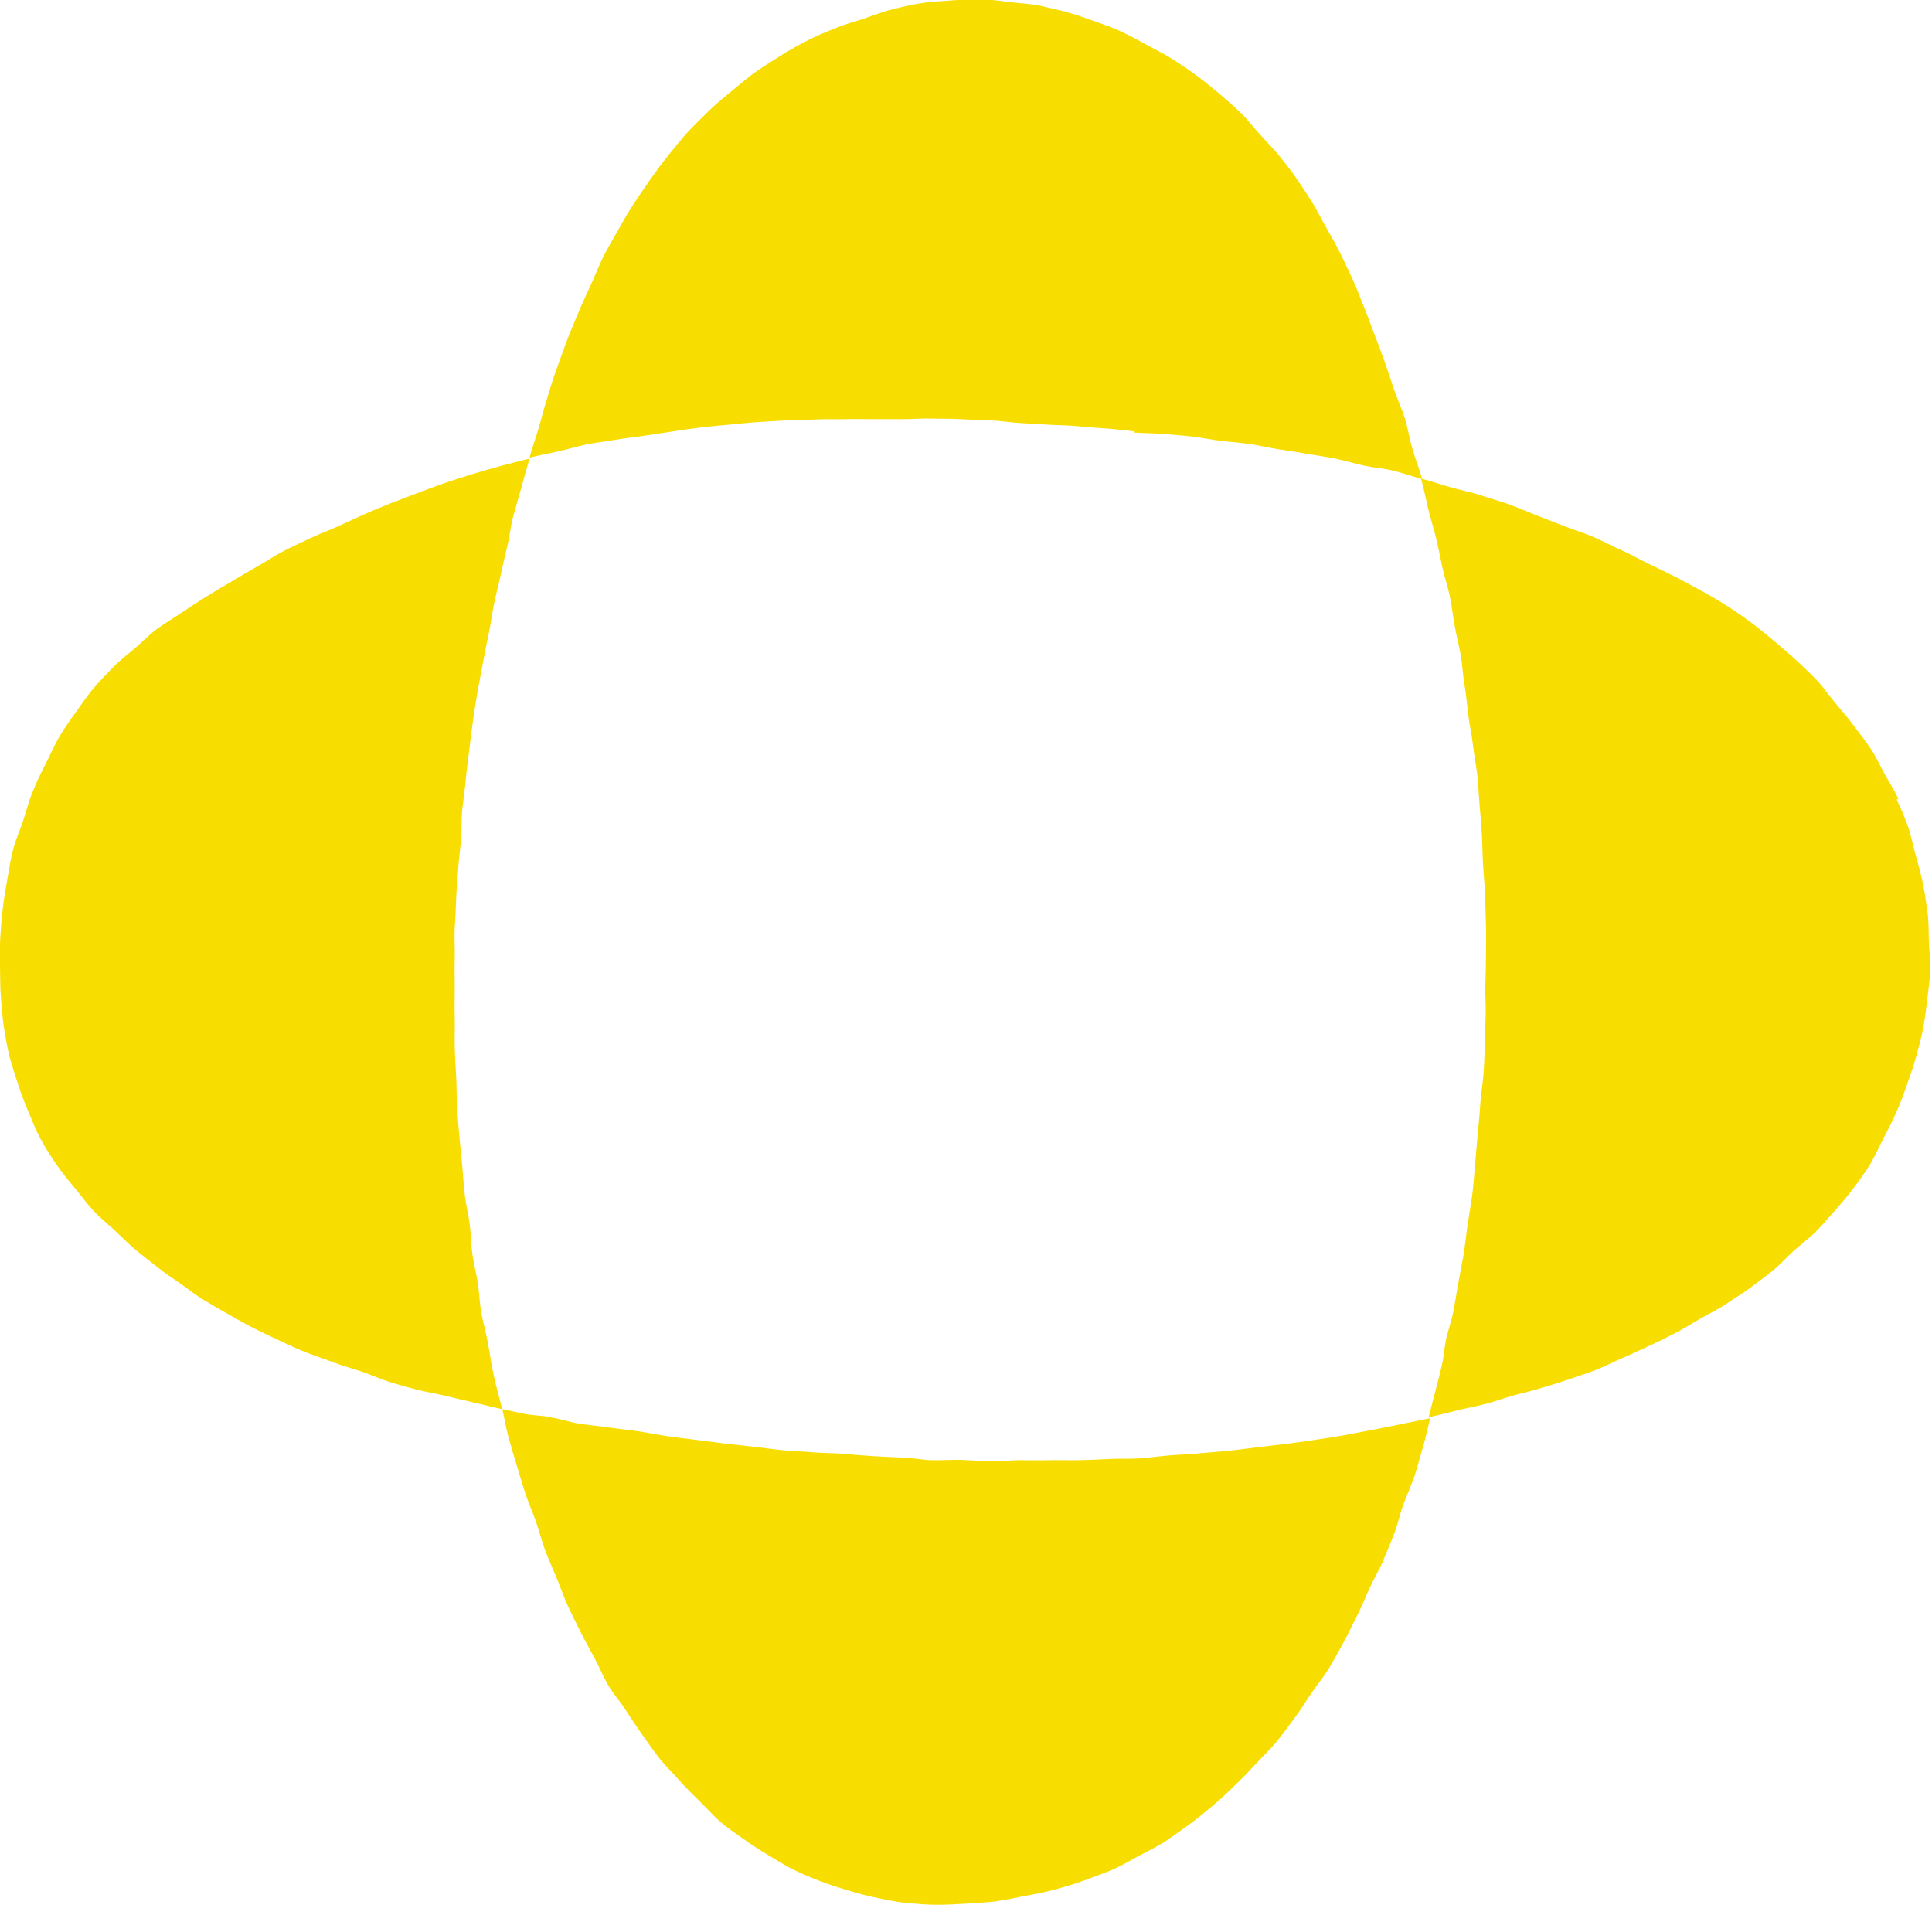 <?xml version="1.0" encoding="UTF-8"?><svg id="_レイヤー_2" xmlns="http://www.w3.org/2000/svg" viewBox="0 0 66.7 65.77"><defs><style>.cls-1{fill:none;}.cls-2{fill:#f8de00;}</style></defs><g id="_レイヤー_1-2"><path class="cls-2" d="m65.54,27.58c-.14-.3-.32-.58-.48-.87s-.3-.6-.48-.87-.4-.54-.59-.8-.42-.52-.63-.77-.4-.54-.63-.78-.47-.47-.72-.7-.5-.44-.75-.65-.51-.43-.78-.63-.54-.39-.82-.57-.57-.35-.86-.51c-.31-.17-.62-.34-.93-.5s-.63-.31-.94-.46-.62-.33-.94-.47-.63-.31-.95-.45-.66-.24-.99-.37-.65-.25-.98-.38-.65-.27-.98-.39-.67-.21-1-.32-.68-.17-1.02-.27-.67-.21-1.01-.3c.09.33.16.68.24,1.02s.19.67.27,1,.15.68.22,1.02.19.67.26,1.01.11.69.17,1.03.15.68.21,1.02.07.69.13,1.03.09.69.13,1.03.12.68.16,1.03.11.69.15,1.03.05.69.08,1.04.06.69.08,1.04.02.69.04,1.04.06.69.07,1.04.02.69.03,1.04,0,.69,0,1.04-.01.69-.02,1.04.02.69.01,1.04-.02.69-.03,1.04-.02.69-.05,1.04-.09.69-.11,1.04-.06.69-.09,1.04-.06.69-.09,1.04-.05.69-.1,1.04-.11.69-.16,1.03-.08.69-.14,1.03-.13.68-.19,1.02c-.05.3-.1.61-.16.92s-.17.6-.24.91-.08.61-.15.92-.15.61-.23.91-.15.59-.23.89c.32-.07.63-.15.95-.23s.65-.14.97-.22c.33-.08.64-.2.96-.29s.65-.16.97-.26.65-.19.96-.3.64-.21.95-.33.61-.28.92-.41.61-.28.92-.42.61-.29.9-.44.58-.33.87-.5.6-.31.88-.5.57-.36.84-.56.54-.4.8-.61.48-.47.73-.69.52-.42.76-.66.45-.5.68-.75c.22-.25.44-.51.64-.78s.4-.54.57-.83.3-.6.46-.9.31-.6.44-.9.25-.62.36-.94.22-.63.31-.96.18-.65.24-.98.1-.66.14-1,.09-.67.1-1-.04-.67-.05-1.01,0-.67-.05-1-.09-.66-.16-.99-.16-.65-.25-.97-.15-.66-.26-.97-.25-.63-.39-.93Z"/><path class="cls-2" d="m18.25,15.84c-.33.08-.65.16-.98.25s-.65.18-.97.28-.64.2-.96.31-.63.23-.95.35-.63.24-.94.36-.62.25-.93.39-.61.28-.92.42-.62.25-.93.4-.61.28-.91.44-.58.35-.87.51-.58.34-.87.51-.58.34-.87.52-.57.36-.85.55-.57.36-.85.56c-.28.2-.52.46-.78.68s-.54.43-.78.68-.48.49-.7.76-.41.55-.61.83-.4.56-.57.86-.3.62-.46.92-.3.62-.43.93-.21.65-.32.98-.25.64-.34.97-.14.67-.2,1.01-.12.68-.16,1.02-.07.68-.09,1.02-.02.69-.01,1.03,0,.69.03,1.03.05.69.1,1.02.11.68.19,1.01.2.66.3.98.23.65.36.96.26.64.42.94.35.59.54.87.41.55.63.81c.22.26.41.53.63.77s.49.46.73.68.48.47.73.68.52.41.78.62.54.39.81.58.53.4.82.57.57.34.86.5.58.33.88.48.6.29.9.43.6.28.91.4.63.22.94.34.63.2.95.31.62.25.94.35.64.19.96.27.65.13.98.21.65.16.97.23.65.16.98.23c-.1-.39-.21-.78-.29-1.15-.09-.4-.14-.79-.21-1.16-.06-.34-.16-.67-.22-1s-.07-.68-.12-1.02-.14-.67-.19-1.01-.05-.68-.09-1.02-.13-.67-.17-1.01-.06-.68-.09-1.02-.07-.68-.1-1.02-.06-.68-.08-1.02-.01-.69-.03-1.03-.04-.68-.05-1.03.01-.69,0-1.03,0-.68,0-1.03-.01-.68,0-1.03-.02-.69,0-1.03.04-.68.05-1.03.05-.68.07-1.02.07-.68.1-1.02,0-.69.04-1.03.09-.68.12-1.02.08-.68.12-1.02.08-.68.13-1.02.1-.68.16-1.02.13-.67.19-1.01.13-.67.2-1.01.11-.68.18-1.01.16-.67.23-1,.15-.67.23-1,.11-.68.2-1.01.19-.66.28-.99.18-.66.28-.99Z"/><path class="cls-2" d="m39.14,14.93c.34.03.67.02,1.01.05s.67.05,1.01.09.66.11,1,.15.67.06,1,.11.66.13.99.18.67.1,1,.16.66.1.99.17.65.17.98.24.67.09.99.17.67.2.99.29c-.1-.35-.24-.71-.34-1.05s-.15-.7-.26-1.05-.26-.67-.38-1.01c-.1-.32-.21-.63-.32-.95s-.23-.63-.35-.94-.23-.63-.36-.94-.24-.63-.38-.93-.28-.61-.43-.91-.31-.59-.48-.88-.31-.59-.49-.88-.36-.56-.55-.84-.4-.54-.61-.8-.45-.49-.67-.74c-.22-.24-.42-.51-.66-.74s-.49-.45-.74-.66-.51-.42-.78-.62-.54-.38-.82-.56-.58-.32-.87-.48-.58-.32-.88-.46-.61-.25-.92-.36-.62-.22-.94-.31-.64-.16-.96-.23-.65-.08-.98-.12-.65-.09-.98-.1c-.35,0-.7,0-1.04.03s-.7.04-1.04.09-.69.13-1.02.21-.66.21-.99.32-.67.2-.99.33-.65.26-.96.42-.62.33-.91.51-.59.37-.88.57-.55.43-.82.65-.54.44-.79.68-.5.49-.74.74c-.24.26-.46.54-.68.81s-.43.56-.63.84-.4.58-.59.87-.37.6-.54.91-.36.61-.51.92-.28.64-.43.97-.3.64-.43.96-.28.65-.4.98-.24.66-.36.99-.22.67-.32,1c-.11.34-.19.68-.29,1.02s-.22.66-.31,1c.32-.08.63-.14.96-.21s.65-.17.97-.24.66-.1.99-.16.66-.09.99-.14.66-.1.99-.15.66-.1.99-.14.66-.07,1-.1.66-.07,1-.09.67-.04,1-.06.67-.01,1-.03.67,0,1-.01.67,0,1,0,.67,0,1,0,.67-.03,1-.02.67,0,1,.02.67.03,1,.04.66.07,1,.09.67.04,1,.06.67.02,1,.05.66.06,1,.08.66.07,1,.1Z"/><path class="cls-2" d="m19,48.92c-.28-.05-.56-.05-.84-.1s-.54-.12-.82-.17c.08.32.13.66.22.99s.19.65.29.98.19.65.3.98.25.63.36.95.19.65.31.97.26.63.39.94.24.64.38.95.3.61.45.92.32.6.48.9.29.62.46.92.4.55.59.84.37.57.57.85.39.56.6.83.46.51.68.76.47.5.71.73.47.5.72.72.54.41.82.61.56.38.86.56.58.36.89.51.62.28.94.4.64.22.97.32.65.18.99.25.66.14,1.01.17.67.06,1.02.06.68-.02,1.02-.04.68-.04,1.02-.08c.35-.05.69-.13,1.02-.19s.69-.13,1.02-.22.67-.19,1-.31.66-.24.97-.37.62-.32.92-.48.62-.31.91-.5.57-.4.85-.6.54-.43.81-.65.51-.46.76-.7.49-.49.72-.74.49-.49.71-.76.42-.55.63-.83.38-.57.58-.86.42-.55.6-.85.34-.6.51-.91.31-.62.47-.93.28-.63.43-.95.33-.61.46-.93.27-.64.39-.96.19-.67.31-.99.27-.64.38-.97.19-.67.29-1,.16-.65.25-.98c-.33.07-.64.13-.98.2s-.67.14-1,.2-.67.13-1,.19-.67.11-1.01.16-.67.1-1.01.14-.67.08-1.01.12-.67.09-1.01.12-.68.06-1.02.09-.68.04-1.02.07-.68.08-1.01.1-.68,0-1.02.02-.68.03-1.02.04-.68-.01-1.02,0-.68,0-1.02,0-.68.04-1.02.04-.68-.04-1.02-.05-.68.02-1.02.01-.68-.08-1.02-.09-.68-.03-1.02-.05-.68-.05-1.02-.08-.68-.02-1.02-.05-.68-.04-1.02-.07-.67-.08-1.01-.12-.68-.07-1.01-.11-.67-.09-1.01-.13-.67-.08-1.01-.13-.67-.12-1.01-.17-.67-.08-1.01-.13-.68-.08-1.01-.13-.66-.17-1-.22Z"/><path class="cls-1" d="m49.06,16.55c-.32-.09-.63-.16-.96-.24s-.65-.15-.98-.23-.65-.15-.98-.21-.65-.17-.98-.23-.67-.08-1-.14-.66-.1-1-.14-.66-.11-1-.15-.66-.1-1-.14-.67-.04-1-.07-.67-.05-1.01-.08c-.33-.03-.66-.09-.99-.12s-.67-.06-1-.08-.67.01-1,0-.66-.1-1-.12-.67,0-1,0-.67-.05-1-.06-.67-.04-1-.05-.67,0-1,0-.67,0-1,0-.67-.02-1,0-.66.08-1,.09-.67.01-1,.03-.67.03-1,.05-.66.05-1,.08-.67.04-1,.07-.66.07-.99.12-.66.11-.99.16-.66.08-.99.14-.65.13-.98.19-.65.15-.98.22-.64.15-.97.23c-.1.33-.18.66-.27.99s-.18.66-.26.99-.16.67-.24,1-.21.66-.28.99-.13.67-.2,1.01-.11.68-.17,1.01-.12.67-.18,1.01-.17.67-.22,1-.06.68-.1,1.02-.14.67-.18,1.01-.02.69-.06,1.03-.08.68-.11,1.02-.1.68-.12,1.02-.03.68-.06,1.03-.02.68-.03,1.03-.09.68-.1,1.02-.02.68-.02,1.03.01.69.01,1.03,0,.68,0,1.03.04.68.05,1.03.01.68.03,1.03.04.68.06,1.03.05.68.07,1.02.1.68.13,1.02.02.69.06,1.03.12.68.16,1.01.05.68.1,1.02.09.68.14,1.02.09.68.15,1.02.16.67.22,1c.07.37.13.76.22,1.16.08.37.18.76.28,1.15.28.06.56.11.84.16s.55.09.83.14c.34.06.67.09,1.01.15s.67.12,1.01.17.67.12,1,.17.68.07,1.01.11.67.08,1.01.12.67.13,1.01.17.68.06,1.01.09.68.06,1.01.09.67.12,1.01.15.68.03,1.02.06.68.06,1.02.08.68.03,1.02.05.68,0,1.02.02.68.01,1.02.02.68.07,1.02.07.68-.03,1.02-.03.68.03,1.02.03.68-.03,1.02-.04.68-.07,1.02-.08.68-.03,1.02-.05.68-.01,1.02-.04.68-.07,1.01-.1.68-.03,1.02-.06.67-.1,1.01-.14.68-.05,1.01-.09.67-.13,1-.18.67-.13,1-.18.67-.08,1.01-.14.67-.11,1-.18.64-.18.97-.25c.08-.31.18-.59.26-.89s.16-.61.23-.91.1-.63.17-.93.14-.61.2-.91.14-.61.19-.91c.06-.34.13-.68.18-1.03s.08-.69.13-1.03.12-.68.16-1.03.08-.69.12-1.03.04-.69.08-1.04.06-.69.09-1.04.09-.69.11-1.04.04-.69.05-1.04-.02-.69,0-1.04.07-.69.08-1.04-.01-.69-.01-1.04-.01-.69-.02-1.04,0-.69-.02-1.04-.06-.69-.08-1.04-.05-.69-.08-1.04-.04-.69-.07-1.04-.07-.69-.11-1.03-.05-.69-.09-1.04-.08-.69-.13-1.03-.08-.69-.14-1.03-.15-.68-.21-1.02-.11-.68-.17-1.03-.11-.69-.18-1.03-.15-.68-.23-1.02-.15-.68-.23-1.01-.14-.68-.22-1.02-.23-.64-.32-.97Z"/></g></svg>